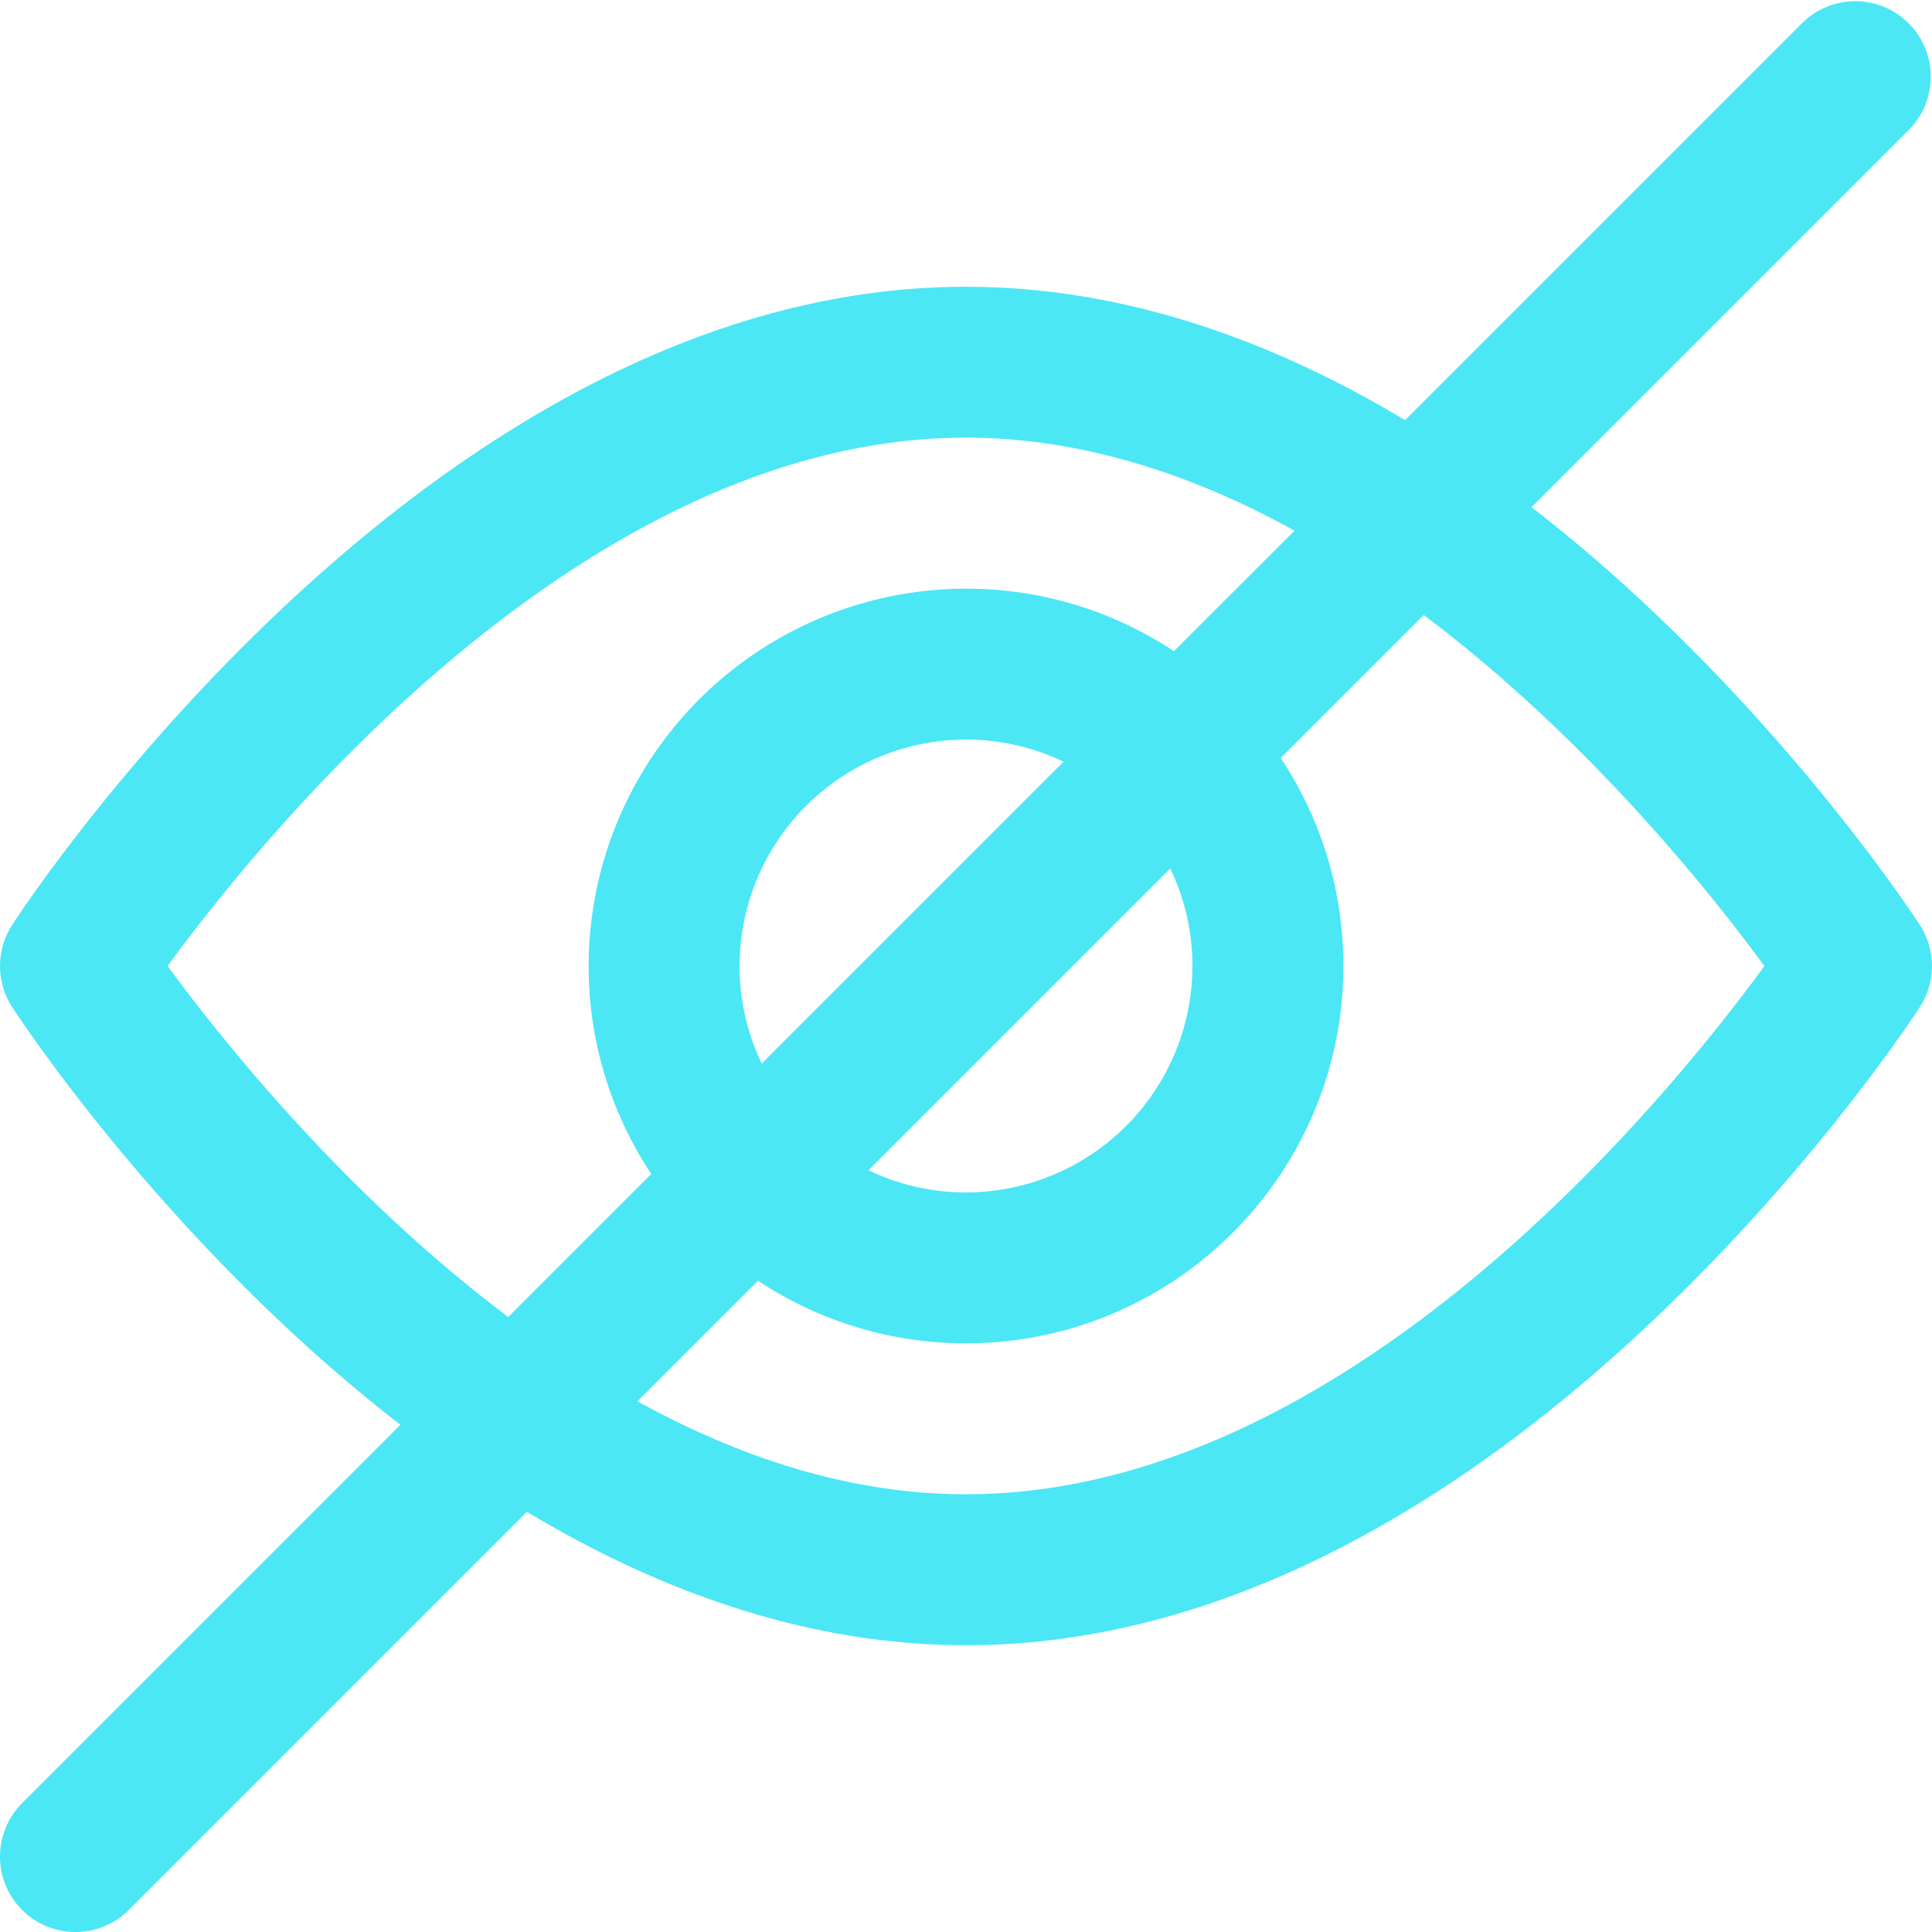 <?xml version="1.0" encoding="UTF-8"?>
<svg xmlns="http://www.w3.org/2000/svg" width="30" height="30" fill="none">
  <g clip-path="url(#clip0_7306_44866)">
    <path d="M25.63 9.46a25.028 25.028 0 00-1.848-1.584L29.657 2A1.172 1.172 0 0028 .343l-6.182 6.182C19.74 5.275 17.433 4.453 15 4.453c-4.027 0-7.698 2.242-10.63 5.007C1.81 11.873.253 14.263.188 14.364c-.25.387-.25.885 0 1.272.065.1 1.622 2.49 4.182 4.904a25.02 25.02 0 001.848 1.584L.343 28a1.172 1.172 0 101.658 1.657l6.181-6.182c2.078 1.25 4.385 2.072 6.818 2.072 4.027 0 7.698-2.242 10.63-5.007 2.56-2.413 4.117-4.803 4.182-4.904.25-.387.25-.885 0-1.272-.065-.1-1.622-2.49-4.182-4.904zM2.603 15C4.085 12.97 9.08 6.796 15 6.796c1.81 0 3.536.58 5.102 1.444l-1.873 1.872A5.825 5.825 0 0015 9.141 5.866 5.866 0 009.14 15c0 1.193.36 2.303.973 3.23l-2.221 2.22c-2.55-1.916-4.464-4.324-5.29-5.45zm15.913 0A3.52 3.52 0 0115 18.516a3.494 3.494 0 01-1.515-.344l4.687-4.687c.22.46.344.973.344 1.515zm-7.032 0A3.52 3.52 0 0115 11.484c.542 0 1.056.124 1.515.344l-4.687 4.687A3.495 3.495 0 0111.484 15zM15 23.203c-1.81 0-3.536-.58-5.101-1.444l1.872-1.872a5.825 5.825 0 003.229.972c3.23 0 5.86-2.628 5.86-5.859a5.825 5.825 0 00-.973-3.23l2.221-2.22c2.55 1.916 4.464 4.324 5.29 5.451-1.482 2.029-6.479 8.202-12.398 8.202z" fill="#4BE7F5"></path>
  </g>
  <defs>
    <clipPath id="clip0_7306_44866">
      <path fill="#fff" d="M0 0h30v30H0z"></path>
    </clipPath>
  </defs>
</svg>
